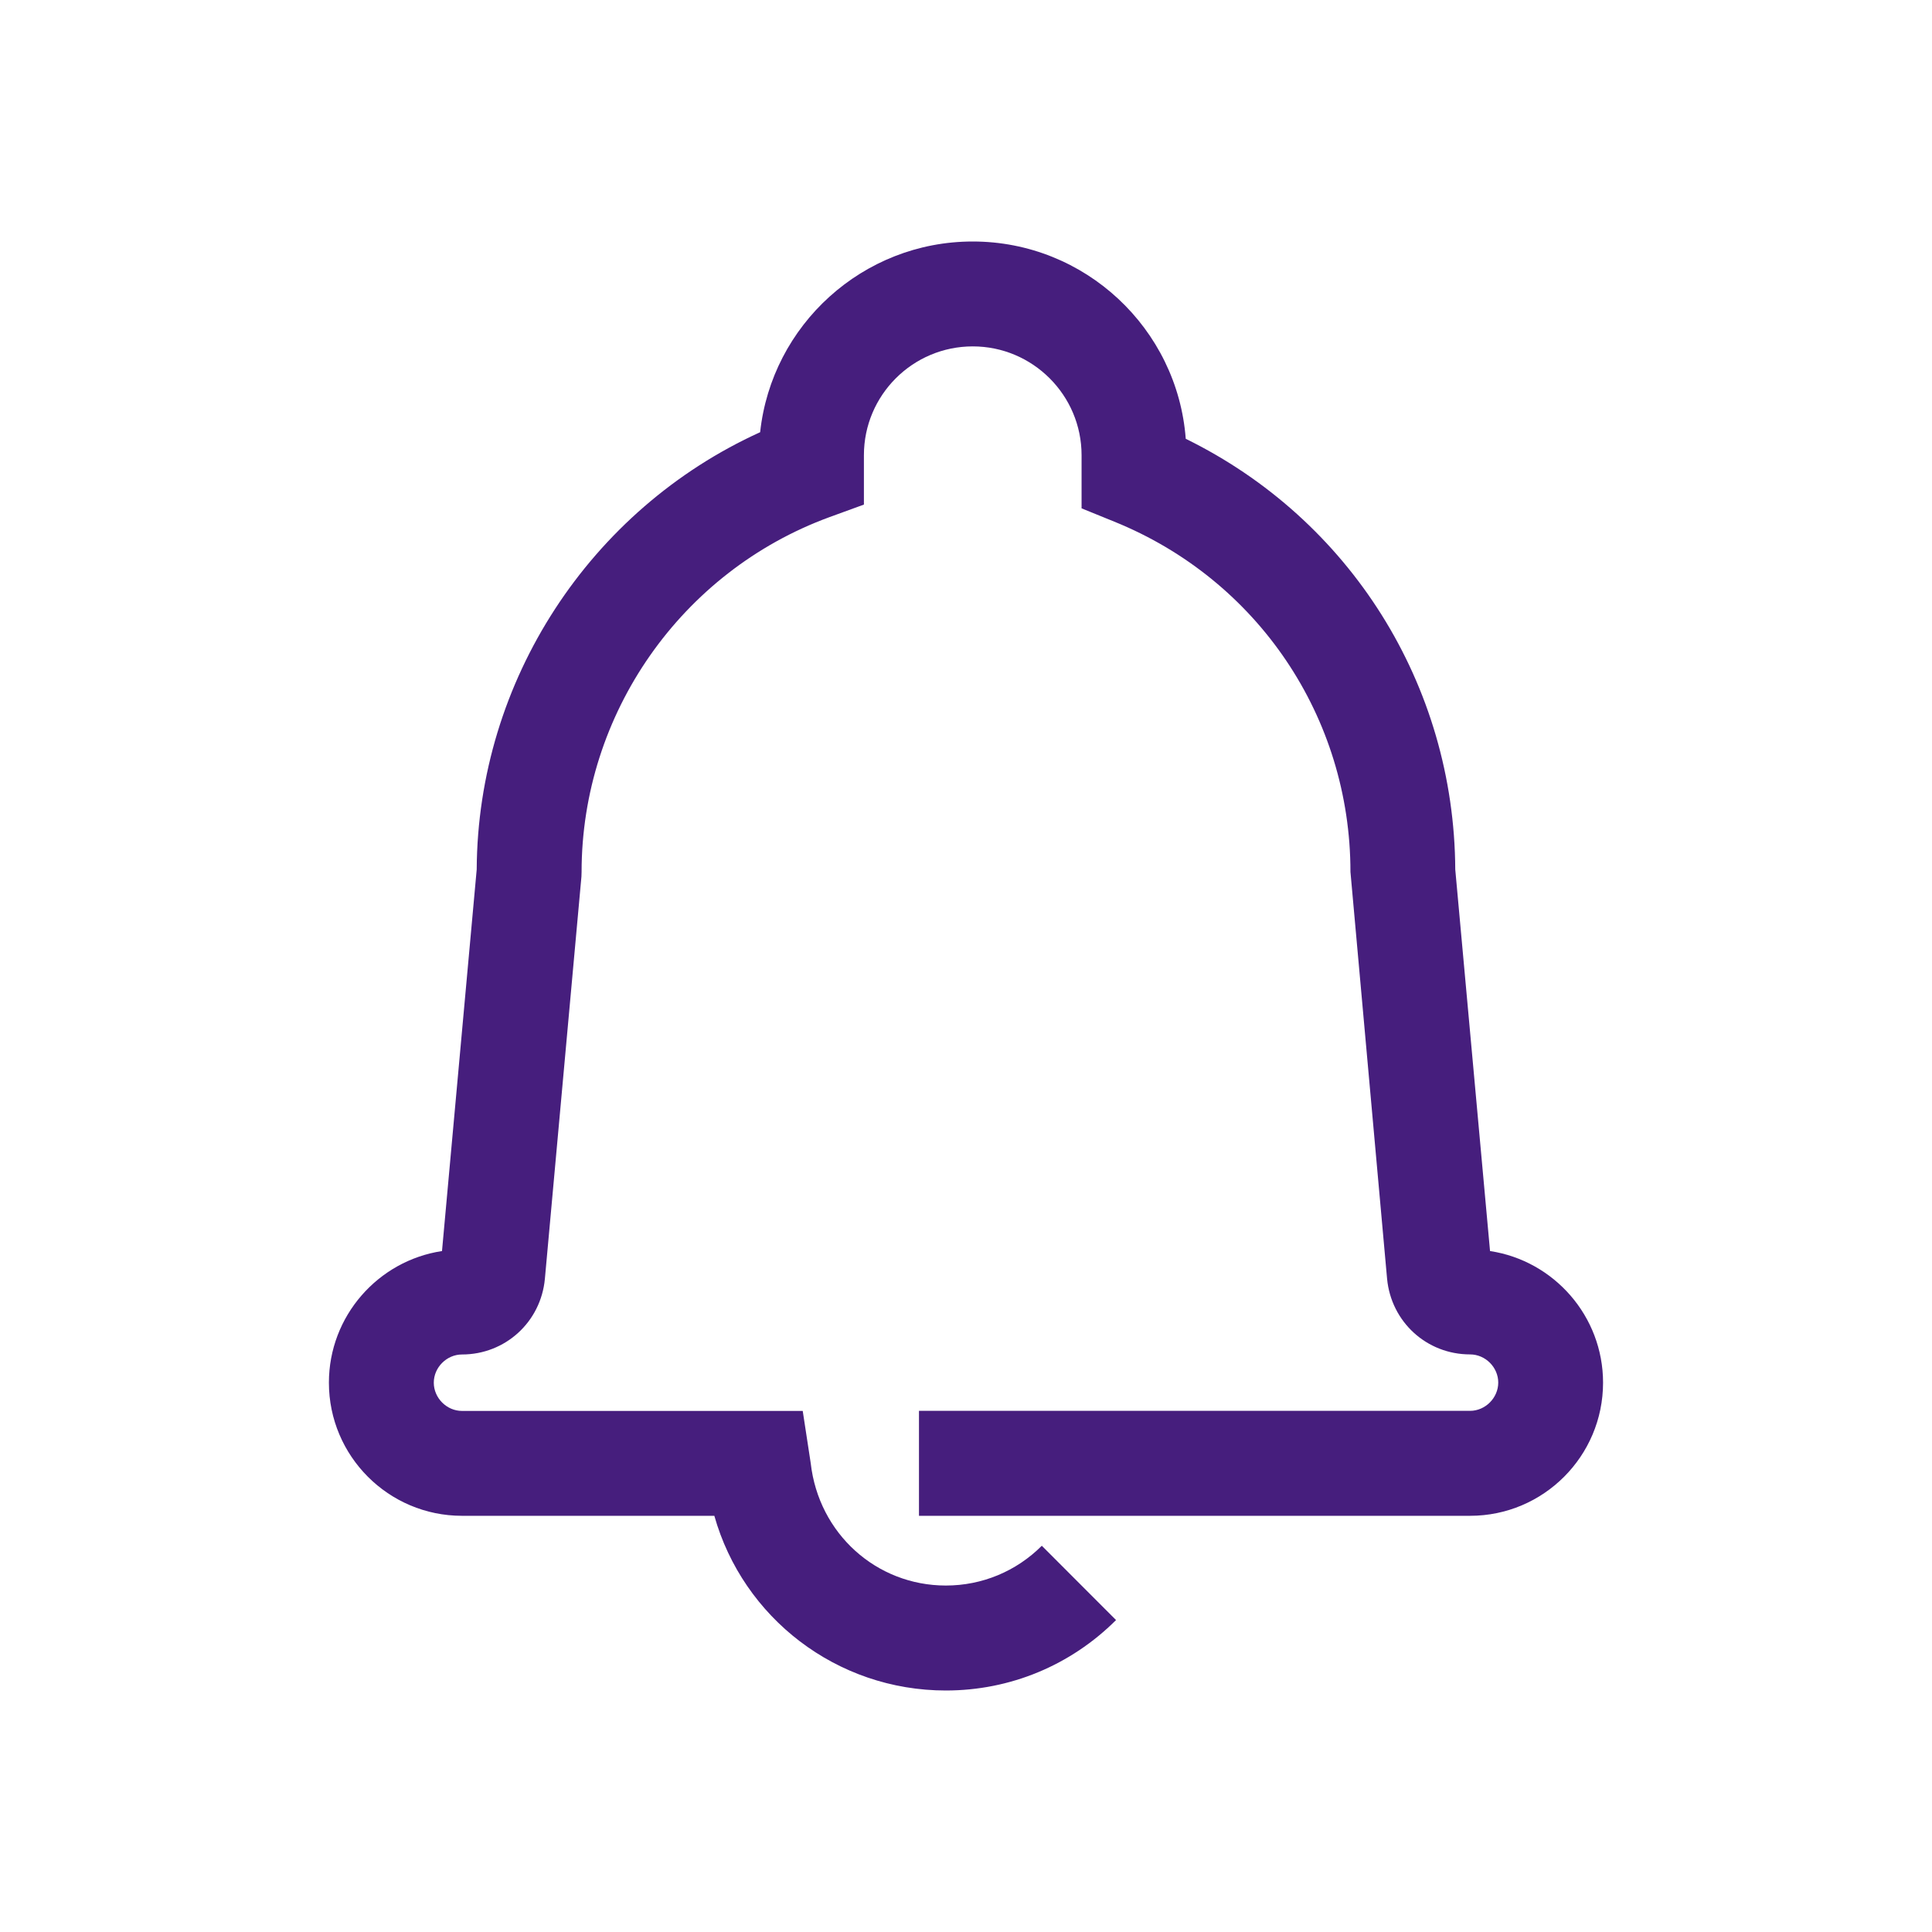 <svg width="100" height="100" viewBox="0 0 100 100" fill="none" xmlns="http://www.w3.org/2000/svg">
<path d="M48.957 87.5C43.303 87.5 38.462 83.733 36.974 78.458H23.912C20.111 78.458 17.024 75.367 17.024 71.567C17.024 68.121 19.57 65.254 22.878 64.754L24.674 45.004C24.724 35.233 30.541 26.371 39.345 22.371C39.941 16.829 44.649 12.5 50.349 12.5C56.161 12.5 60.945 17.008 61.374 22.712C69.87 26.879 75.274 35.433 75.324 45.004L77.124 64.754C80.428 65.254 82.974 68.121 82.974 71.567C82.974 75.367 79.891 78.458 76.091 78.458H47.566V73.025H76.091C76.878 73.025 77.549 72.354 77.549 71.562C77.549 70.771 76.882 70.104 76.091 70.104C73.845 70.104 72.007 68.421 71.795 66.188L69.899 45.129C69.899 37.121 65.099 30.008 57.674 27L55.982 26.312V23.562C55.982 20.454 53.453 17.929 50.349 17.929C47.241 17.929 44.716 20.454 44.716 23.562V26.117L42.932 26.767C35.257 29.579 30.103 36.958 30.103 45.133L30.095 45.375L28.203 66.192C27.995 68.425 26.153 70.108 23.912 70.108C23.124 70.108 22.453 70.775 22.453 71.567C22.453 72.358 23.12 73.029 23.912 73.029H41.549L41.962 75.729C42.374 79.388 45.37 82.067 48.957 82.067C50.832 82.067 52.599 81.333 53.924 80.008L57.766 83.854C55.411 86.204 52.278 87.5 48.957 87.5Z" fill="#461E7D"/>
</svg>
